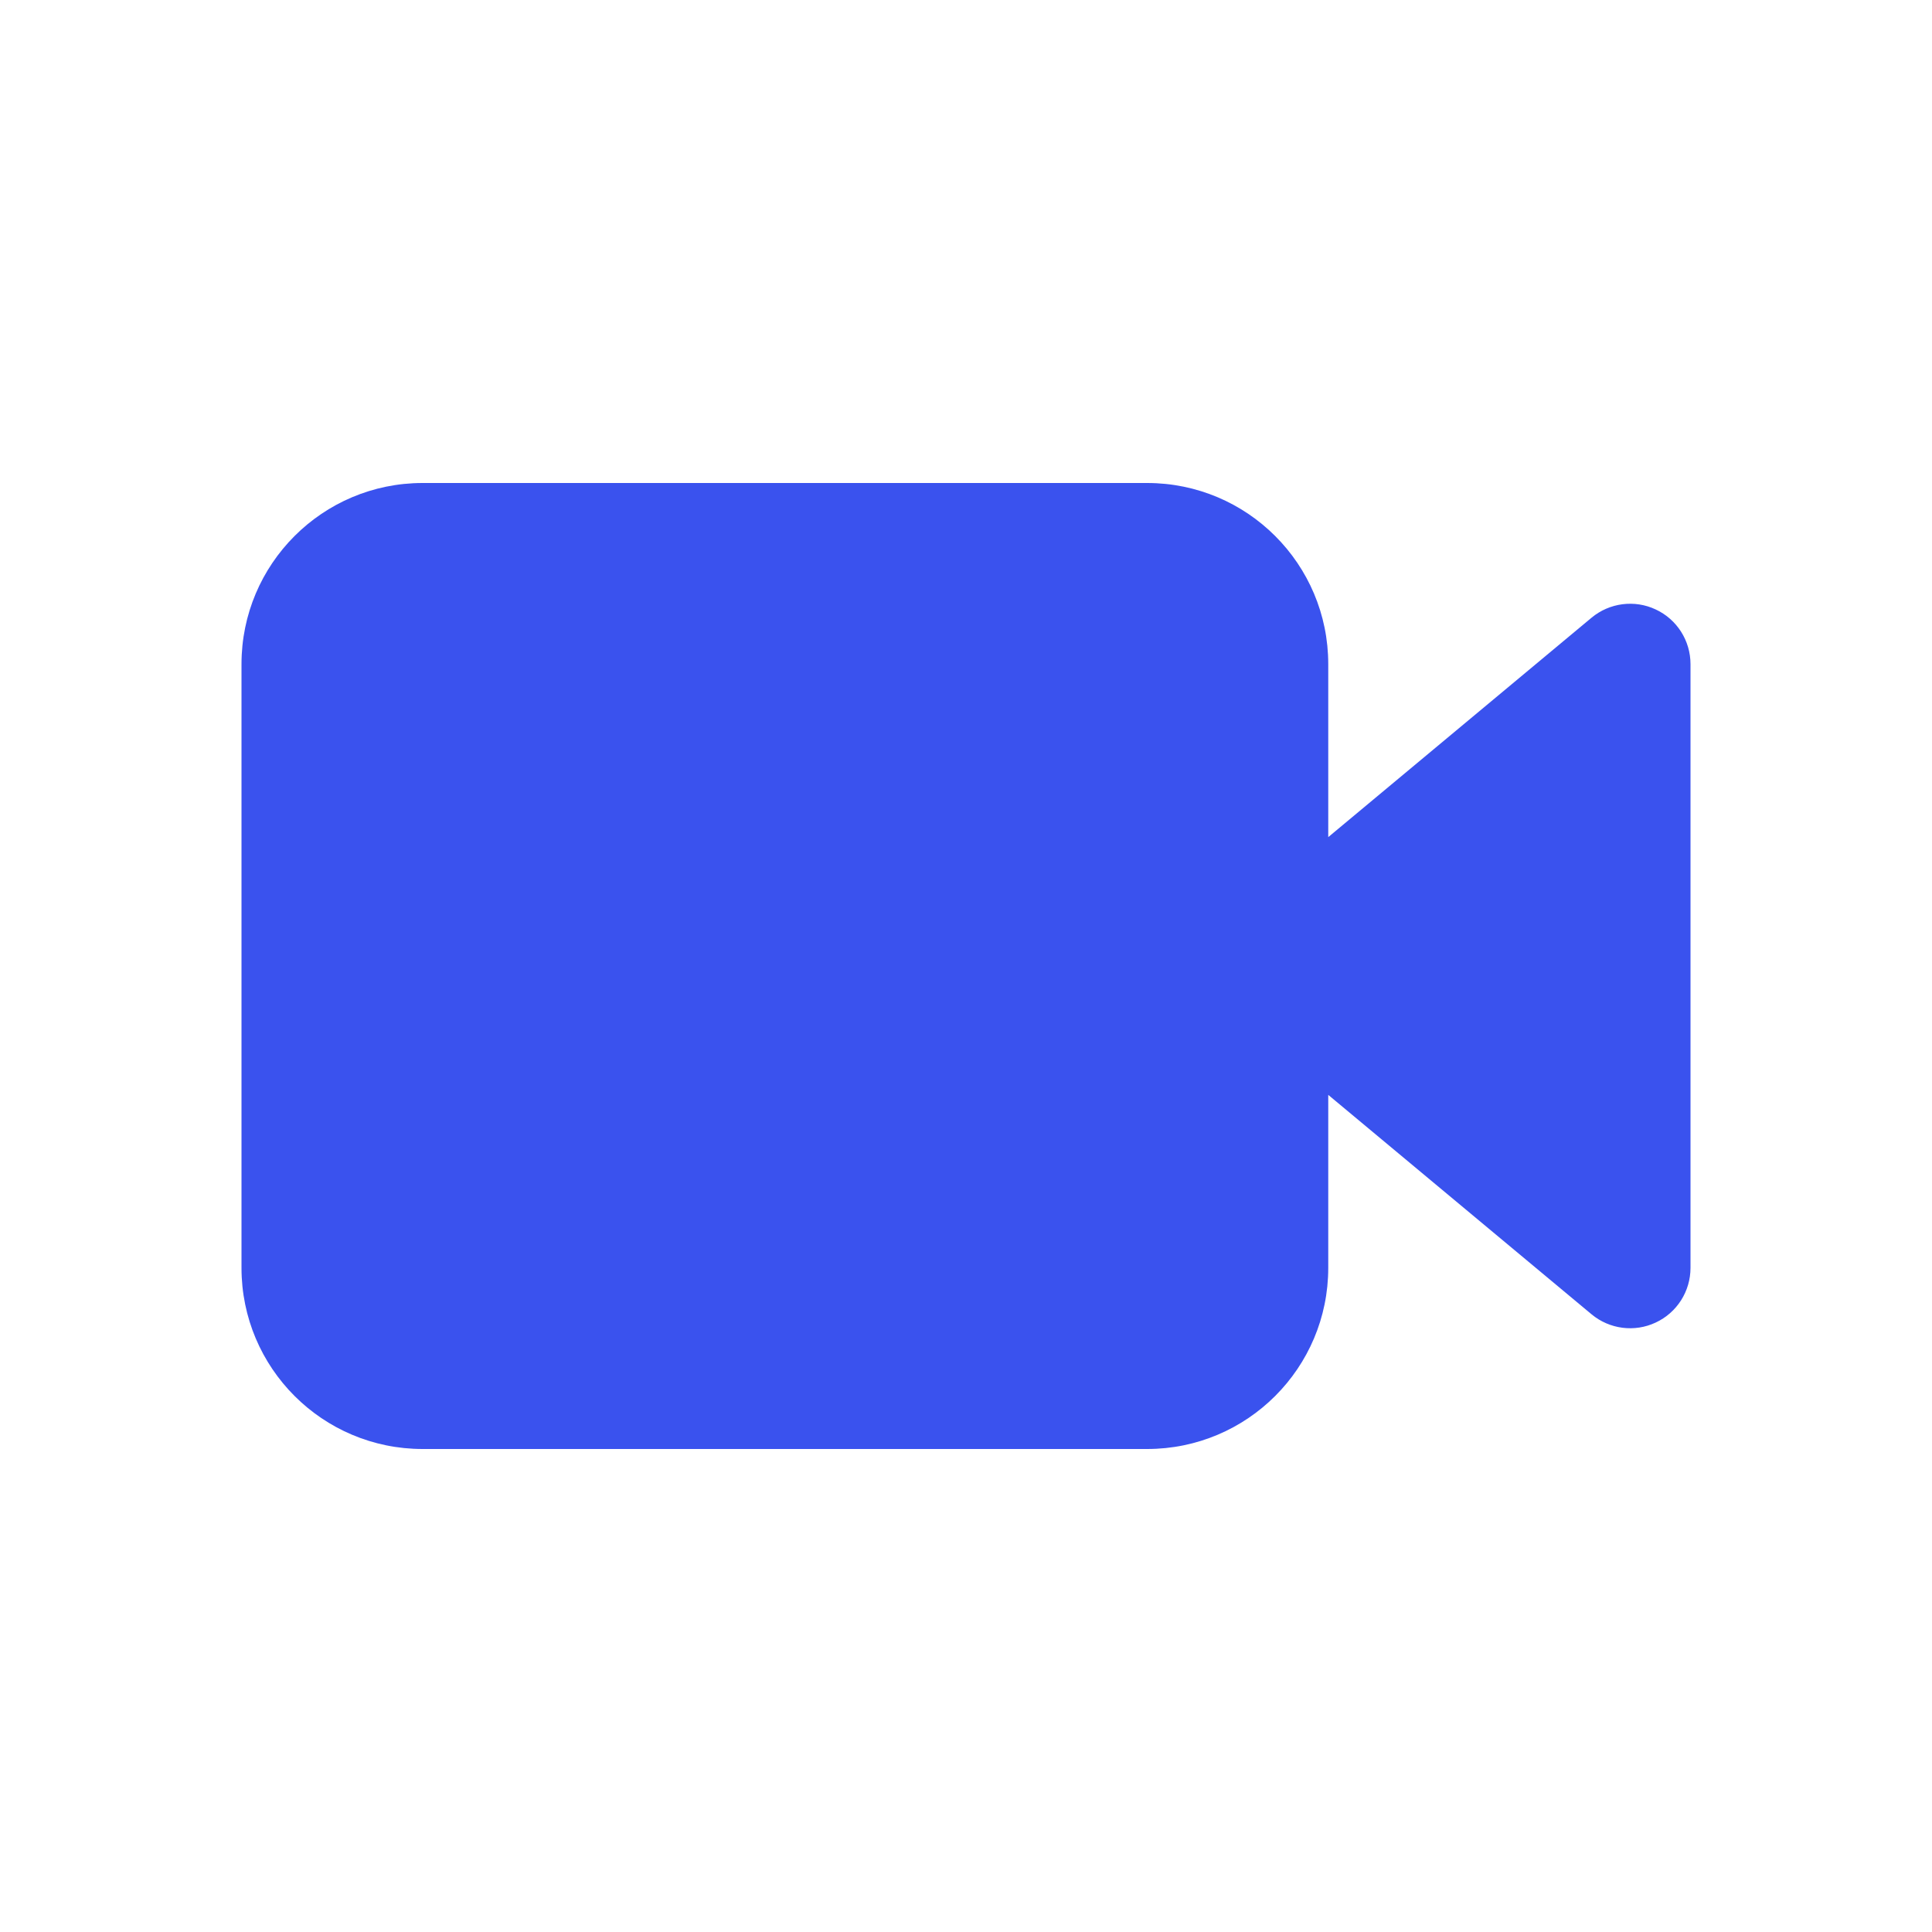 <?xml version="1.0" encoding="utf-8"?><!-- Uploaded to: SVG Repo, www.svgrepo.com, Generator: SVG Repo Mixer Tools -->
<svg width="800px" height="800px" viewBox="0 0 24 24" fill="none" xmlns="http://www.w3.org/2000/svg">
<path d="M5.25 6C4.007 6 3 7.007 3 8.25V15.75C3 16.993 4.007 18 5.25 18H14.25C15.493 18 16.5 16.993 16.5 15.75V13.601L19.77 16.326C19.993 16.512 20.305 16.553 20.568 16.429C20.832 16.306 21 16.041 21 15.75V8.25C21 7.959 20.832 7.694 20.568 7.571C20.305 7.447 19.993 7.488 19.77 7.674L16.5 10.399V8.25C16.5 7.007 15.493 6 14.25 6H5.25Z" fill="#3A52EE"/>
</svg>